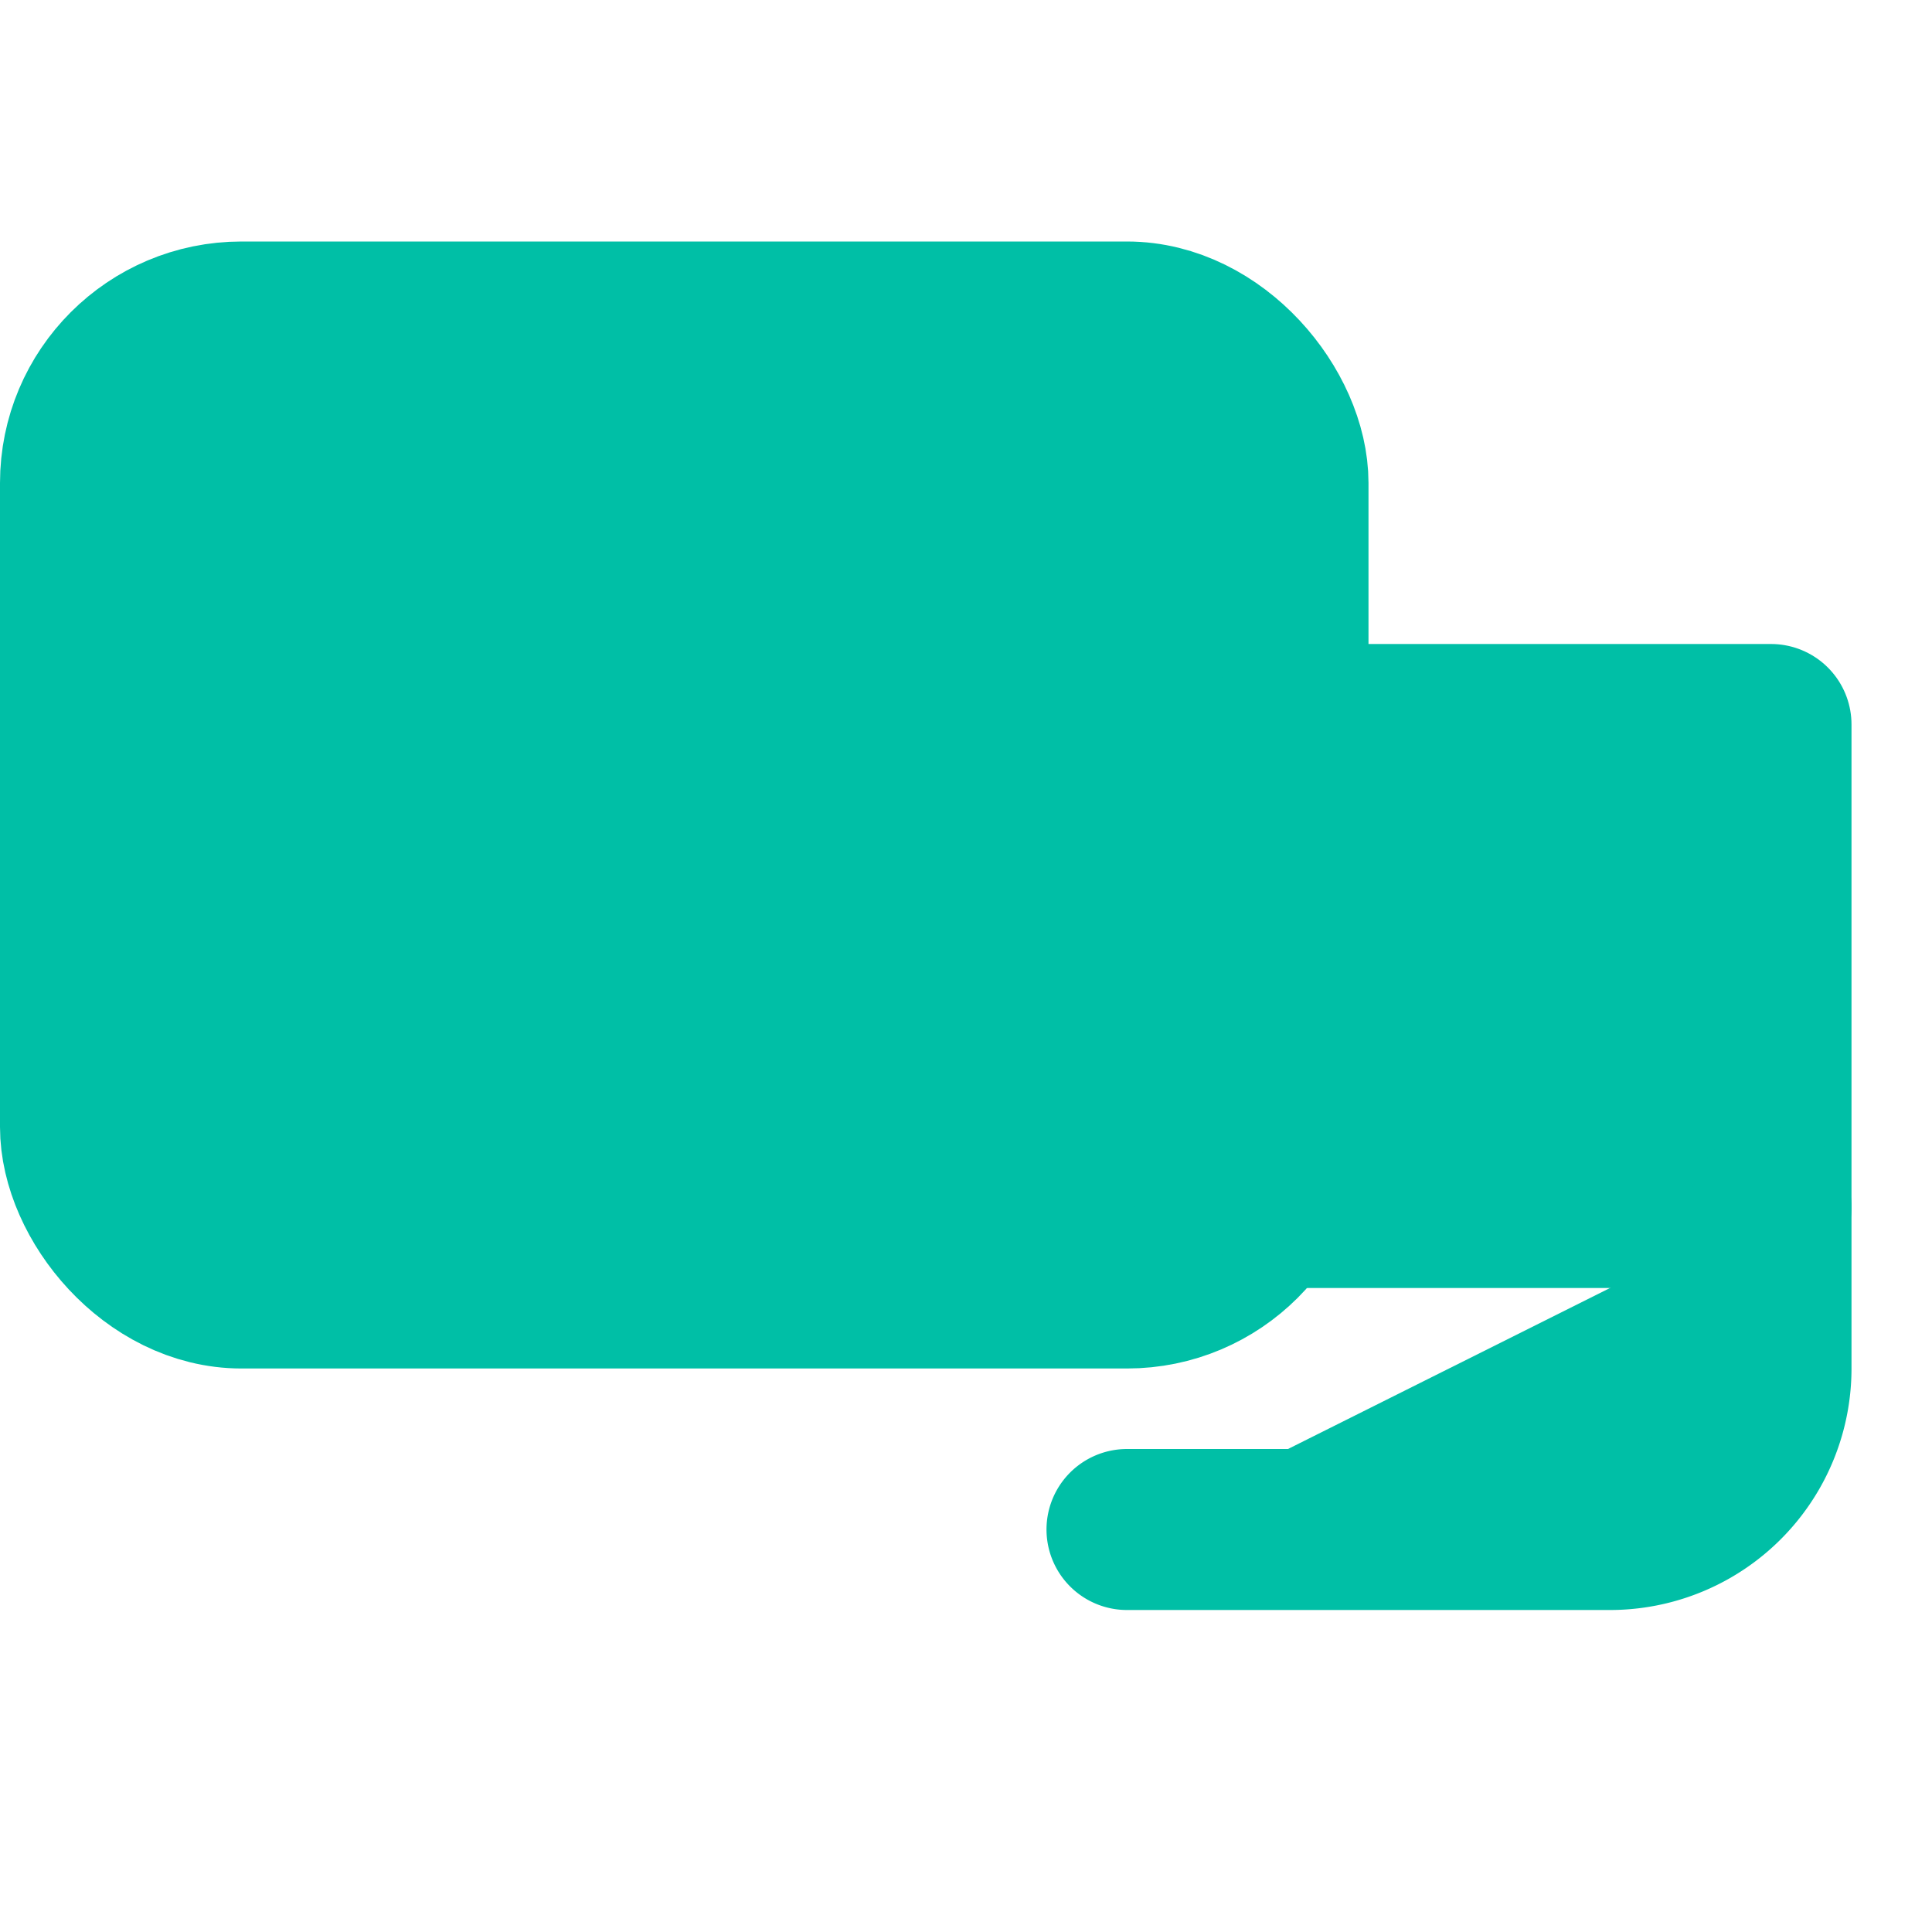 <svg xmlns="http://www.w3.org/2000/svg" width="64" height="64" viewBox="0 0 24 24" fill="#00bfa6" stroke="#00bfa6" stroke-width="2" stroke-linecap="round" stroke-linejoin="round">
  <rect x="1" y="4" width="15" height="12" rx="2" ry="2" />
  <path d="M22 9h-6v6h6V9z" />
  <path d="M22 15v2a2 2 0 0 1-2 2h-6" />
</svg>